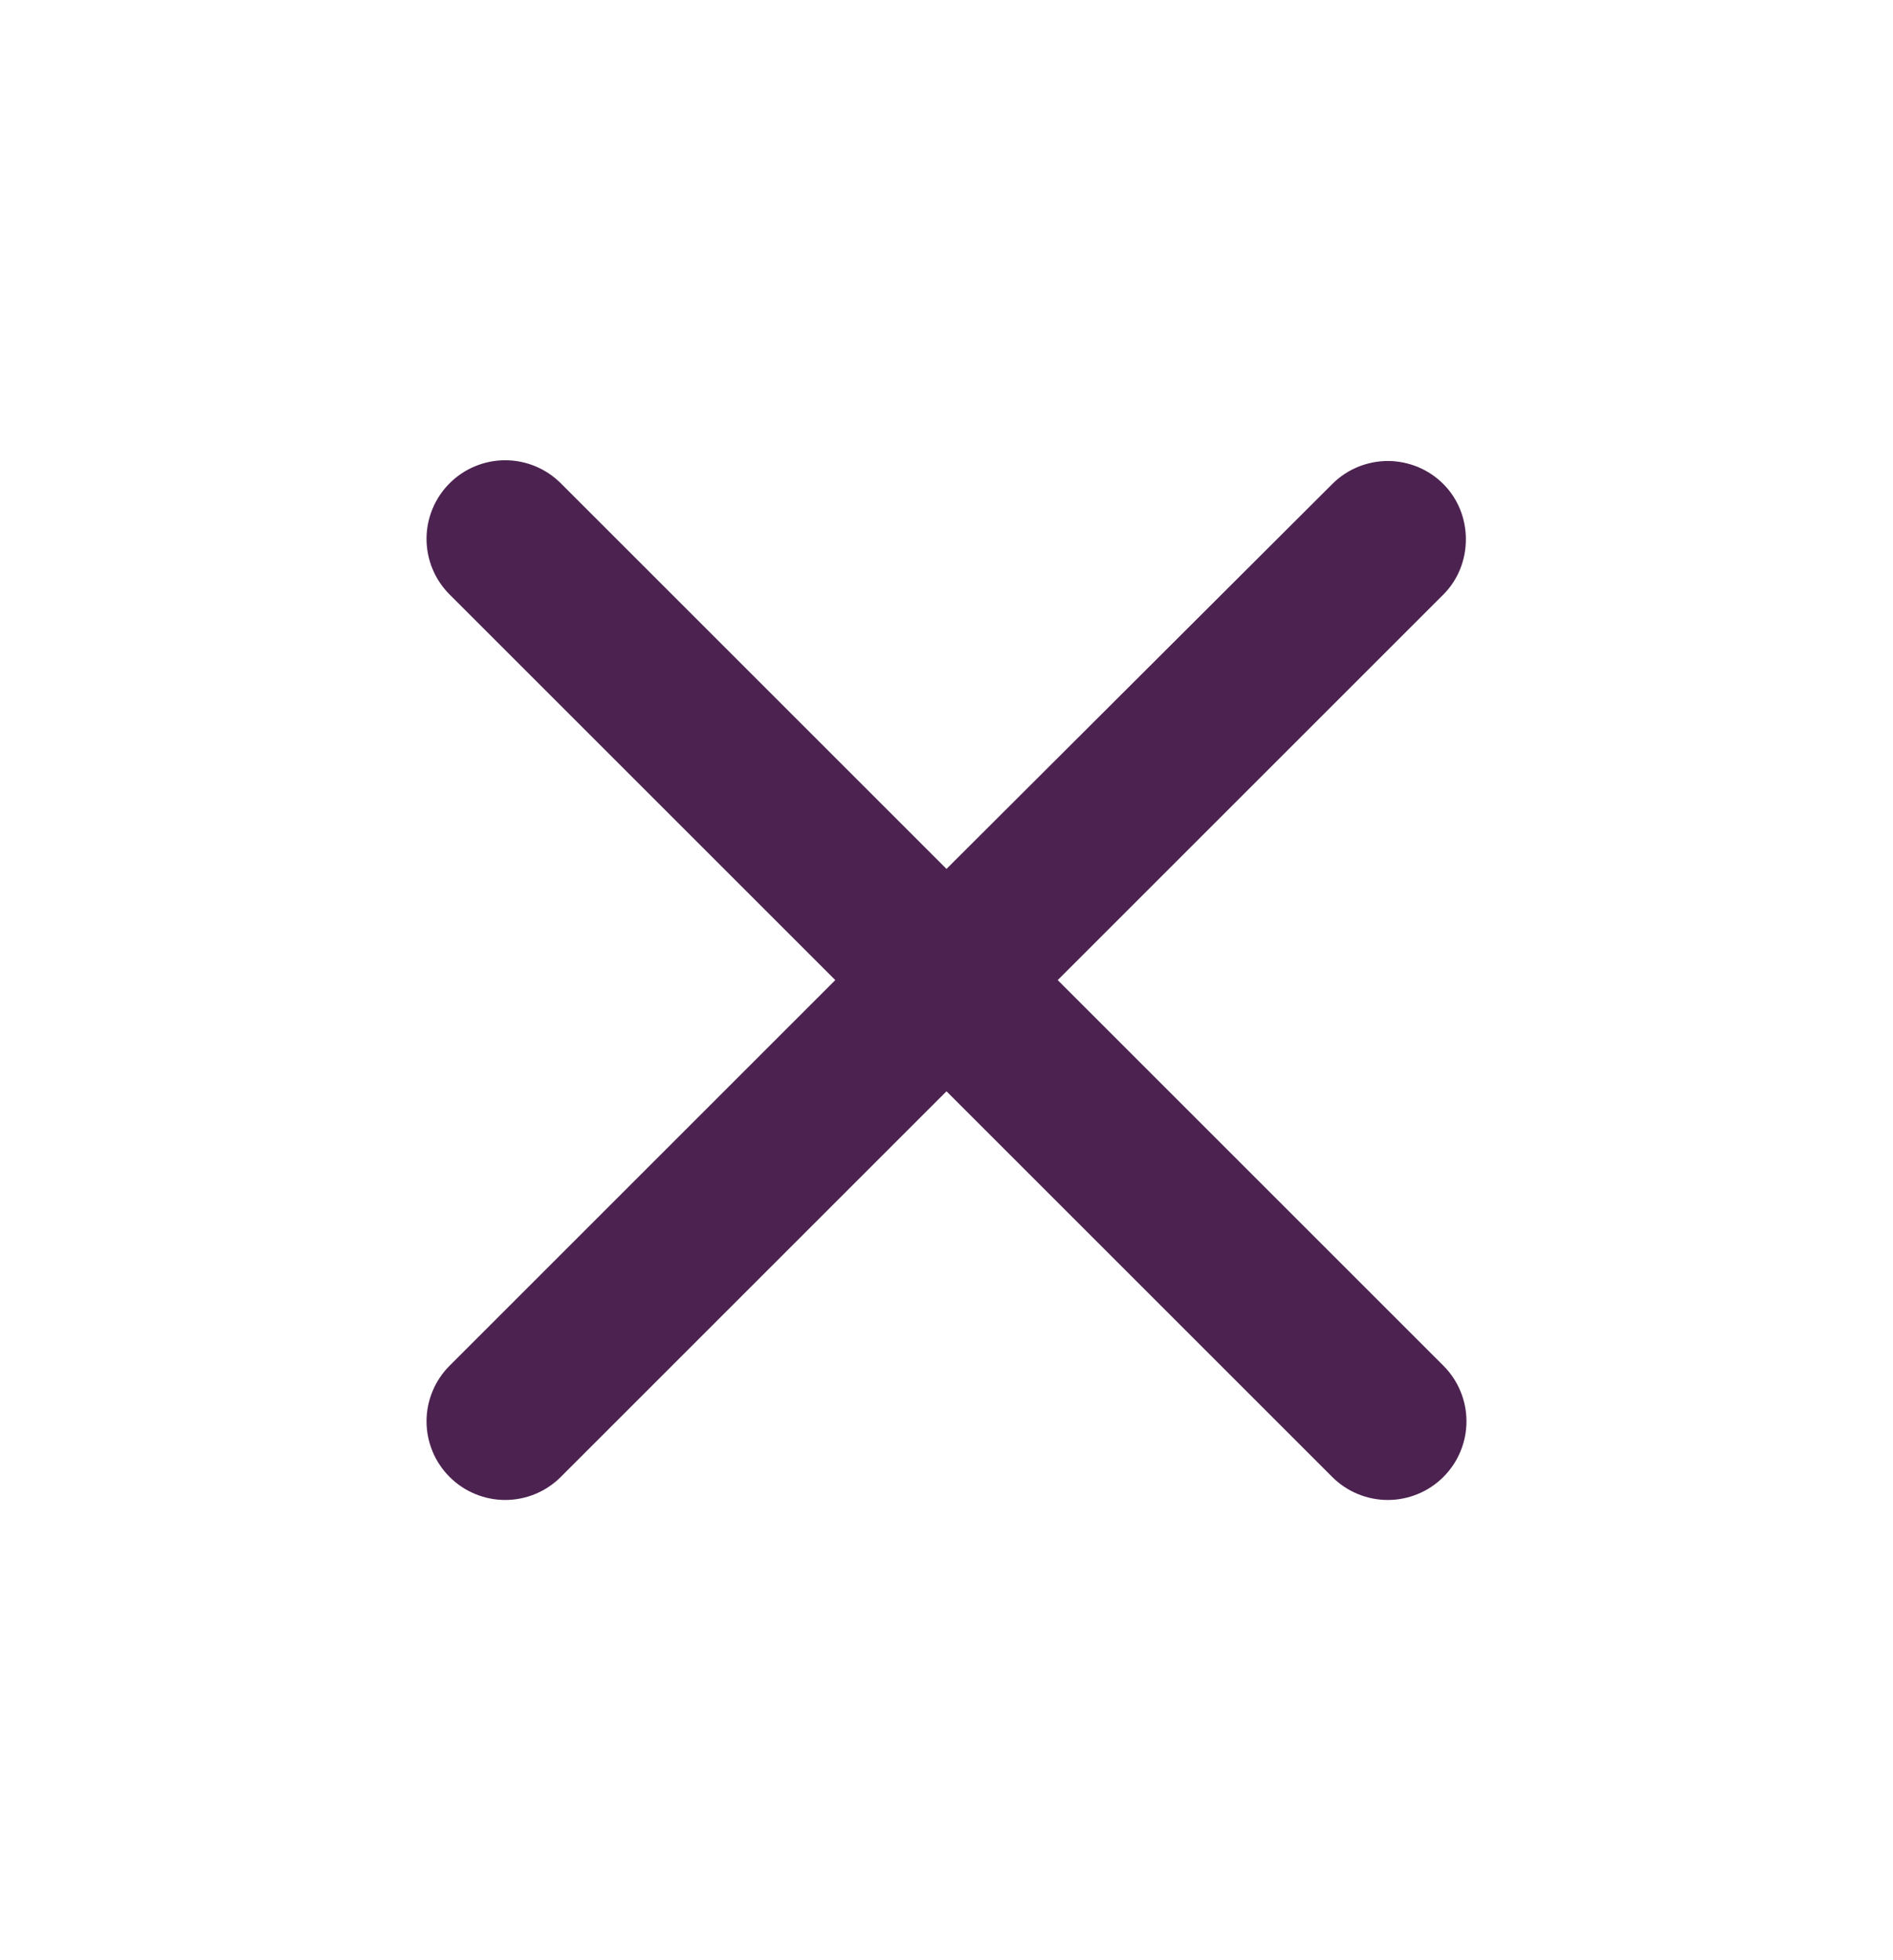 <svg width="28" height="29" viewBox="0 0 28 29" fill="none" xmlns="http://www.w3.org/2000/svg">
<path d="M21.35 7.162C21.242 7.053 21.114 6.968 20.973 6.909C20.832 6.851 20.68 6.82 20.527 6.82C20.375 6.82 20.223 6.851 20.082 6.909C19.941 6.968 19.813 7.053 19.705 7.162L14 12.855L8.295 7.15C8.187 7.042 8.059 6.956 7.918 6.898C7.777 6.839 7.625 6.809 7.473 6.809C7.32 6.809 7.169 6.839 7.027 6.898C6.886 6.956 6.758 7.042 6.65 7.15C6.542 7.258 6.456 7.386 6.398 7.527C6.339 7.668 6.309 7.82 6.309 7.972C6.309 8.125 6.339 8.277 6.398 8.418C6.456 8.559 6.542 8.687 6.65 8.795L12.355 14.5L6.65 20.205C6.542 20.313 6.456 20.441 6.398 20.582C6.339 20.724 6.309 20.875 6.309 21.027C6.309 21.18 6.339 21.331 6.398 21.473C6.456 21.614 6.542 21.742 6.65 21.85C6.758 21.958 6.886 22.044 7.027 22.102C7.169 22.161 7.32 22.191 7.473 22.191C7.625 22.191 7.777 22.161 7.918 22.102C8.059 22.044 8.187 21.958 8.295 21.85L14 16.145L19.705 21.85C19.813 21.958 19.941 22.044 20.082 22.102C20.224 22.161 20.375 22.191 20.527 22.191C20.68 22.191 20.831 22.161 20.973 22.102C21.114 22.044 21.242 21.958 21.35 21.85C21.458 21.742 21.544 21.614 21.602 21.473C21.661 21.331 21.691 21.18 21.691 21.027C21.691 20.875 21.661 20.724 21.602 20.582C21.544 20.441 21.458 20.313 21.35 20.205L15.645 14.5L21.35 8.795C21.793 8.352 21.793 7.605 21.35 7.162Z" fill="#4C2250"/>
</svg>
